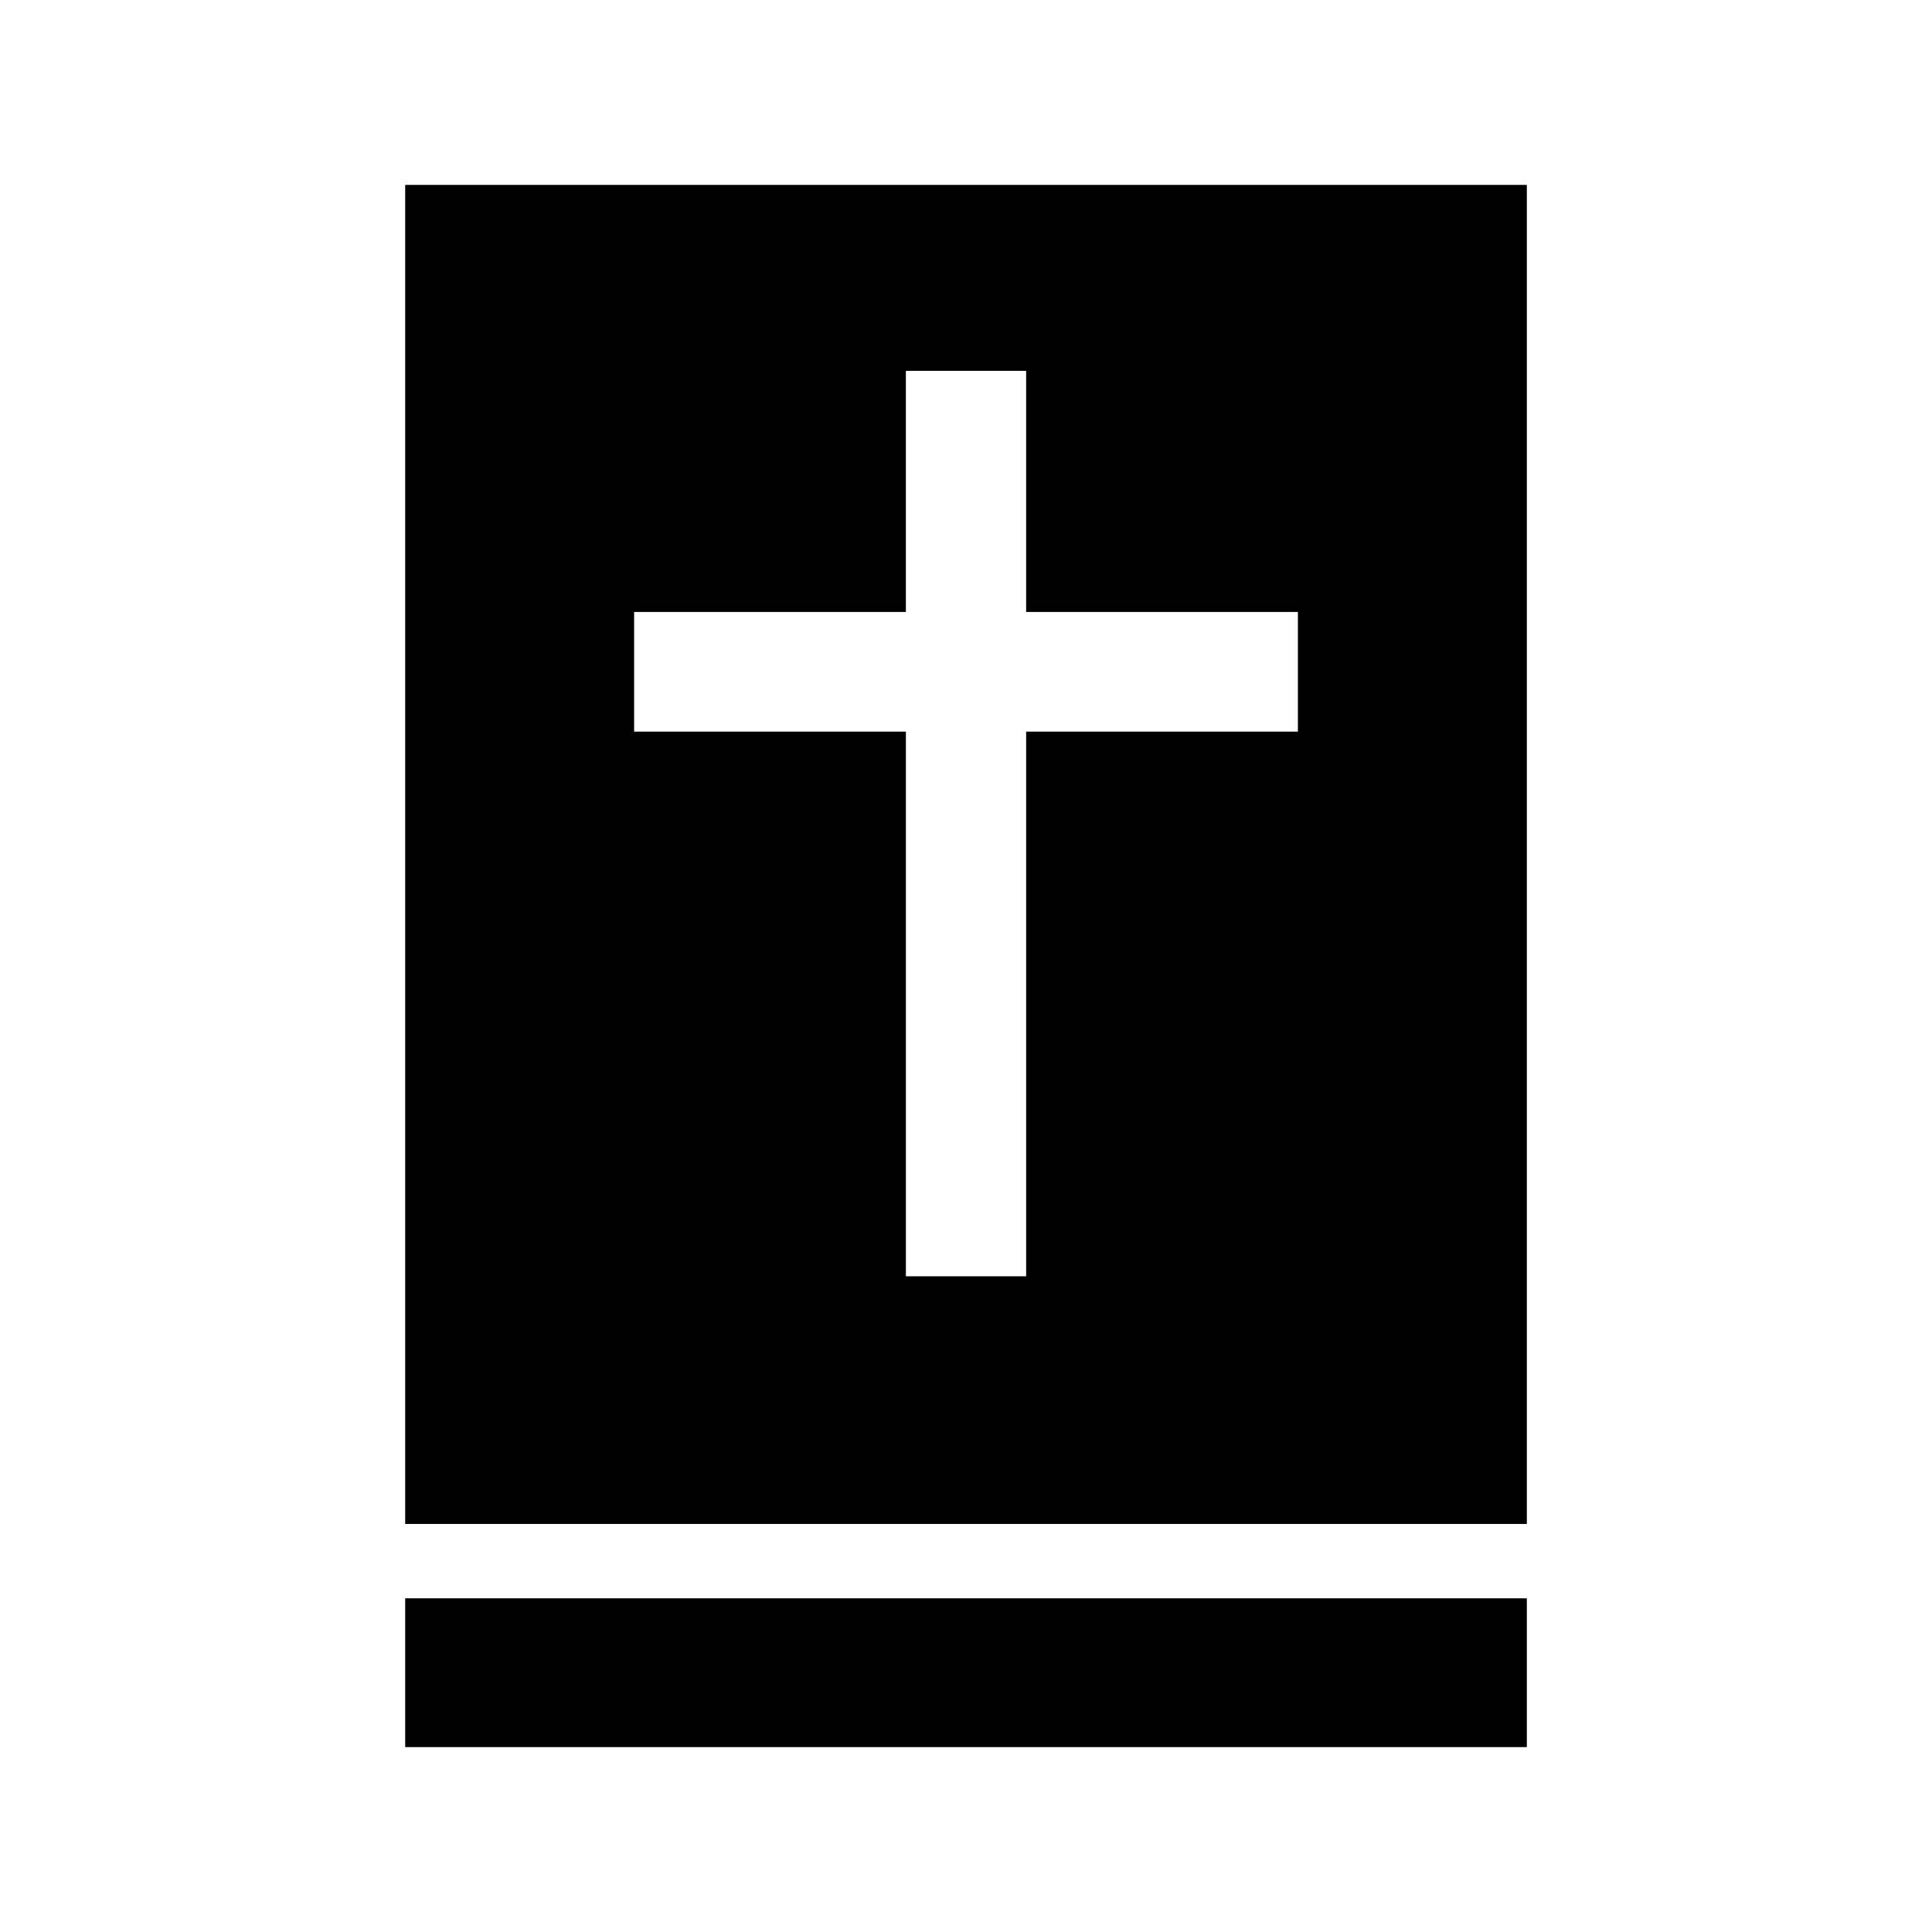 <?xml version="1.0" encoding="UTF-8"?>
<!-- Uploaded to: ICON Repo, www.svgrepo.com, Generator: ICON Repo Mixer Tools -->
<svg fill="#000000" width="800px" height="800px" version="1.1" viewBox="144 144 512 512" xmlns="http://www.w3.org/2000/svg">
 <g>
  <path d="m251.38 193v354.86h297.25v-354.86zm236.58 144.89h-72.02v144.34h-31.871v-144.34h-72.02v-31.715h72.016v-63.898h31.871v63.898h72.02v31.715z"/>
  <path d="m251.38 567.57h297.25v39.43h-297.25z"/>
 </g>
</svg>